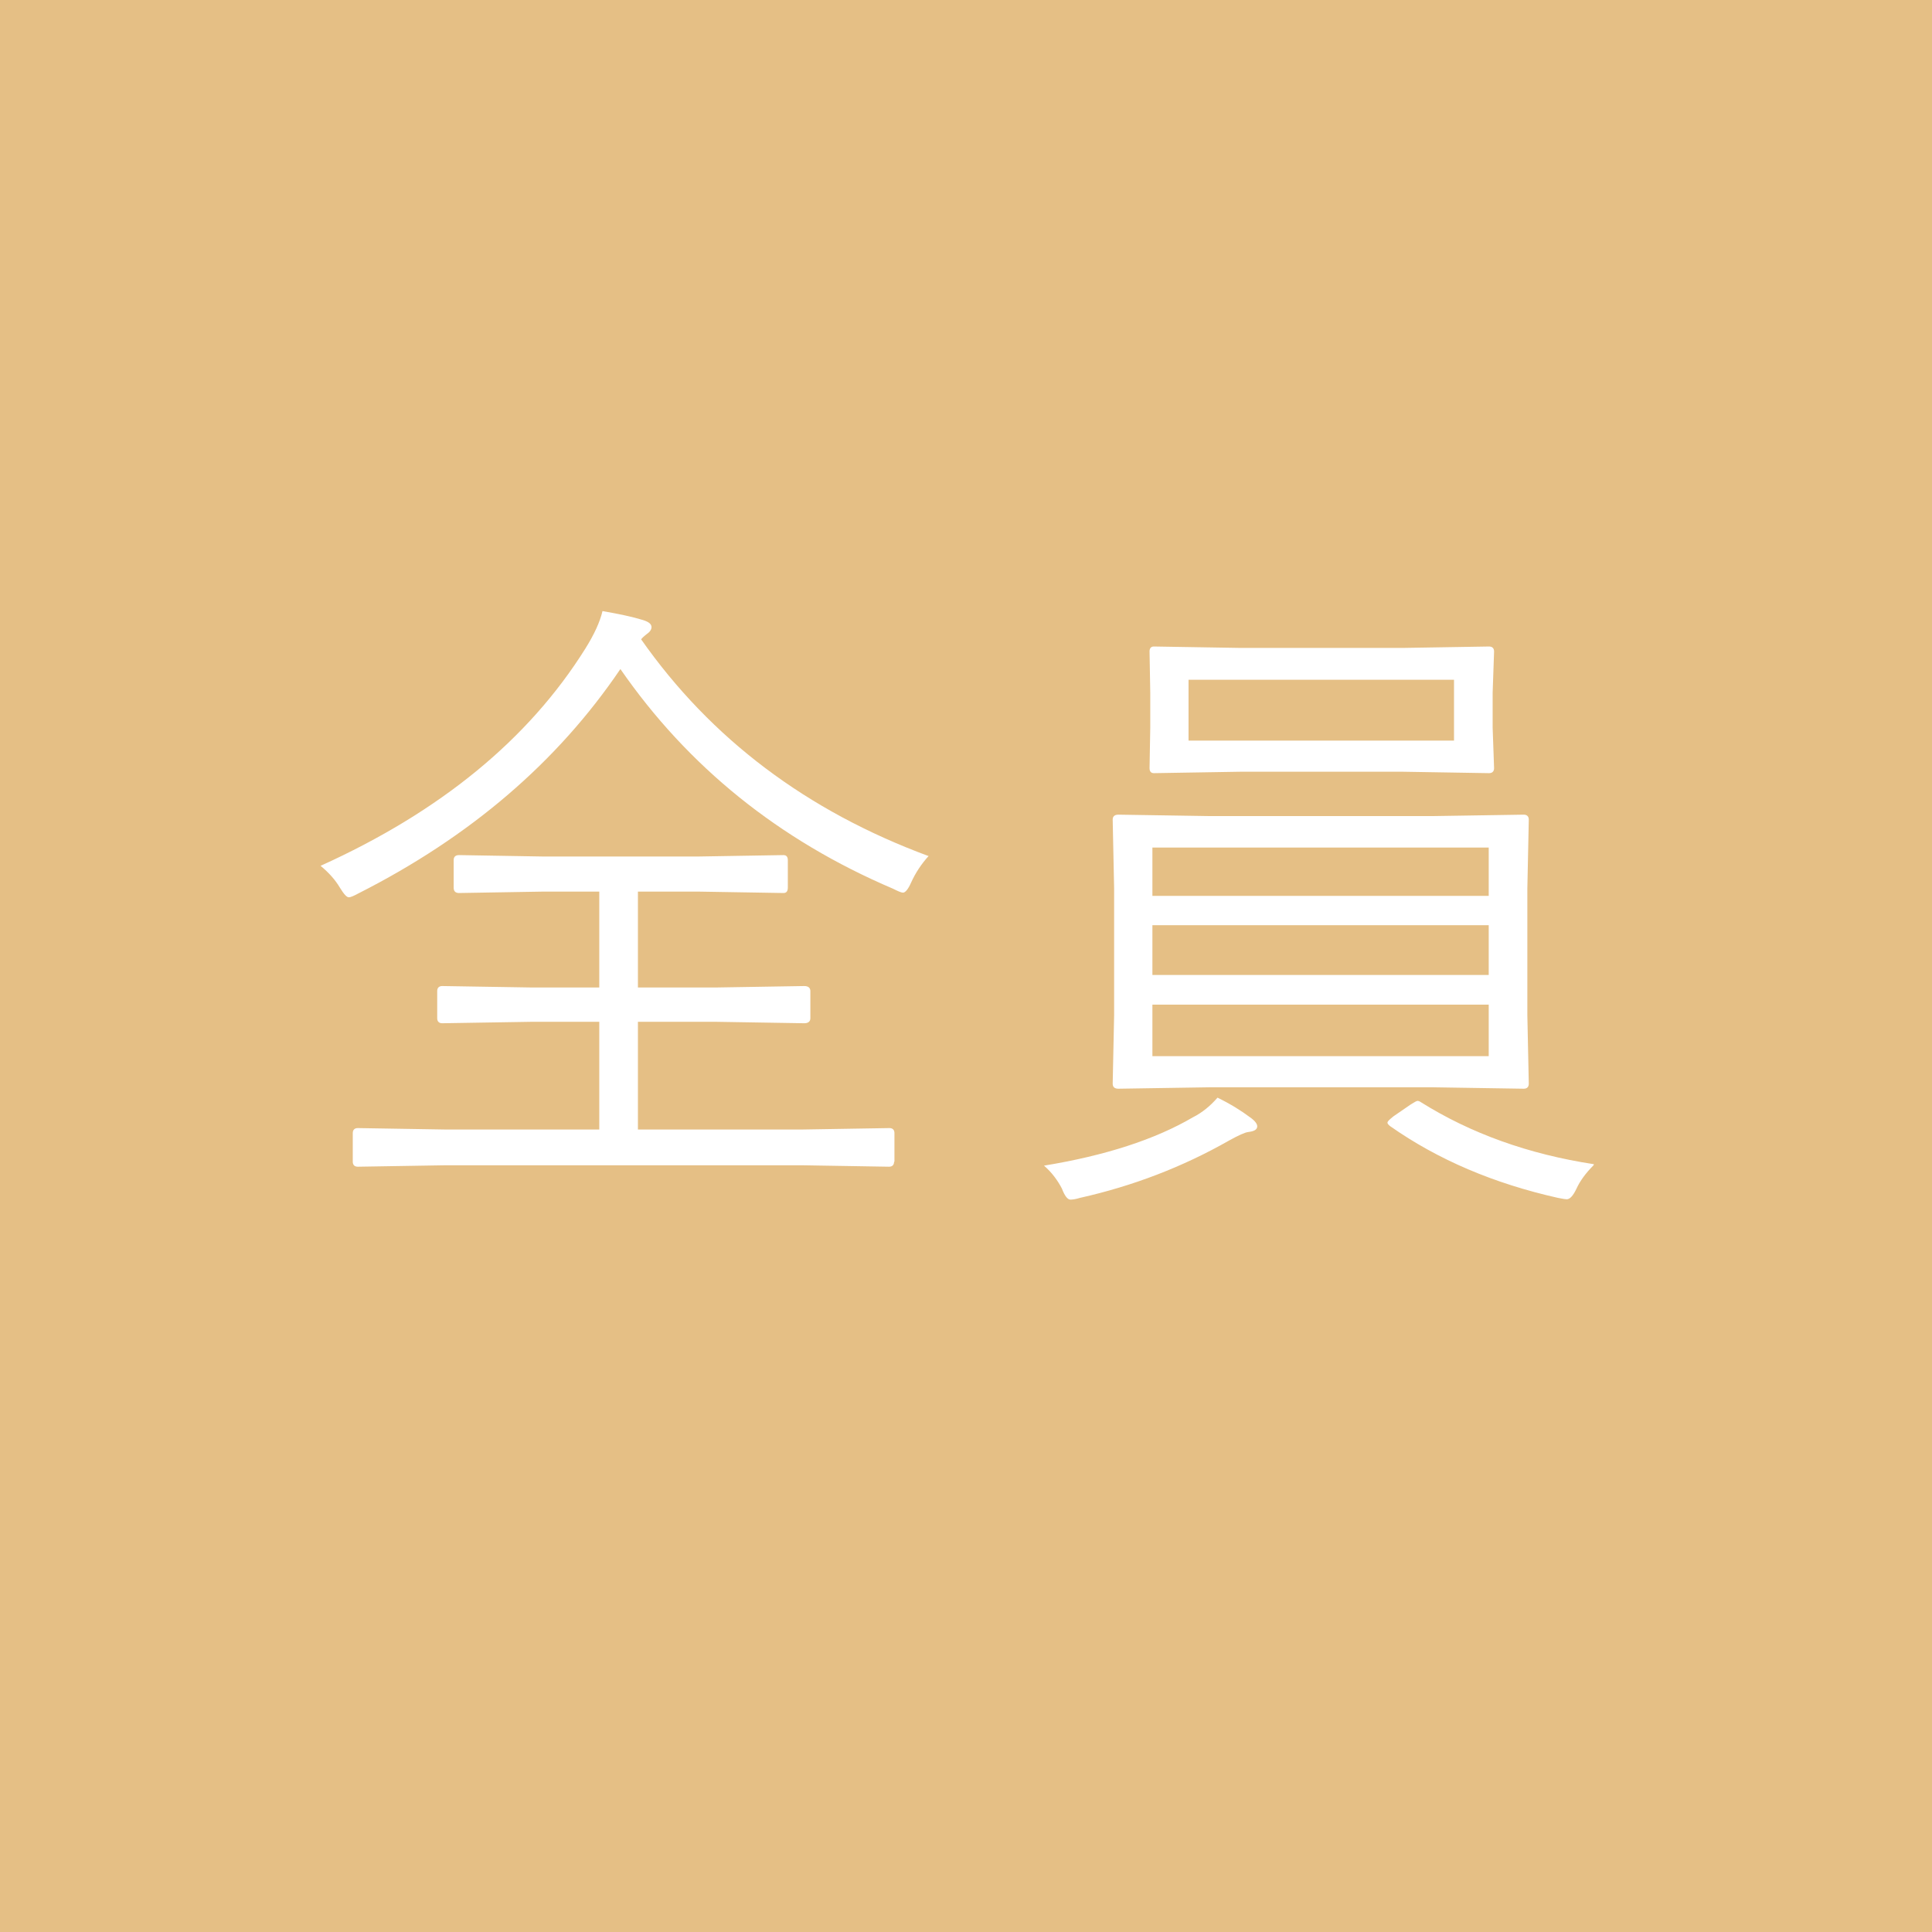 <?xml version="1.0" encoding="UTF-8"?>
<svg id="_レイヤー_1" data-name="レイヤー 1" xmlns="http://www.w3.org/2000/svg" viewBox="0 0 54 54">
  <defs>
    <style>
      .cls-1 {
        fill: #fff;
      }

      .cls-2 {
        fill: #e5bf85;
      }
    </style>
  </defs>
  <rect class="cls-2" width="54" height="54"/>
  <g>
    <path class="cls-1" d="M25.96,23.92c-.2,.22-.37,.47-.5,.76-.08,.18-.16,.27-.22,.27-.05,0-.14-.04-.28-.11-3.19-1.36-5.73-3.41-7.62-6.14-1.76,2.6-4.2,4.69-7.32,6.27-.13,.07-.22,.11-.27,.11-.06,0-.14-.09-.25-.27-.13-.22-.31-.42-.54-.61,3.34-1.51,5.81-3.53,7.4-6.07,.25-.4,.41-.75,.48-1.05,.46,.08,.84,.16,1.13,.25,.16,.05,.24,.11,.24,.2,0,.06-.04,.13-.13,.19-.09,.07-.14,.12-.16,.15,1.95,2.78,4.63,4.8,8.04,6.06Zm-.97,8.55c0,.09-.05,.14-.14,.14l-2.42-.04H12.43l-2.43,.04c-.09,0-.14-.05-.14-.14v-.8c0-.09,.05-.14,.14-.14l2.43,.04h4.32v-3.01h-1.92l-2.47,.04c-.09,0-.14-.05-.14-.14v-.76c0-.09,.05-.14,.14-.14l2.47,.04h1.92v-2.68h-1.55l-2.37,.04c-.1,0-.15-.05-.15-.15v-.77c0-.09,.05-.14,.15-.14l2.37,.04h4.3l2.4-.04c.08,0,.12,.05,.12,.14v.77c0,.1-.04,.15-.12,.15l-2.4-.04h-1.67v2.68h2.21l2.44-.04c.11,0,.17,.05,.17,.14v.76c0,.09-.06,.14-.17,.14l-2.44-.04h-2.21v3.01h4.61l2.42-.04c.09,0,.14,.05,.14,.14v.8Z"/>
    <path class="cls-1" d="M35.14,31.48c0,.09-.08,.14-.25,.16-.09,.01-.27,.09-.54,.24-1.3,.74-2.69,1.27-4.16,1.6-.13,.04-.22,.05-.27,.05-.08,0-.16-.1-.24-.31-.12-.23-.28-.45-.5-.64,1.71-.28,3.1-.73,4.16-1.35,.26-.13,.49-.32,.69-.55,.37,.18,.67,.37,.91,.55,.13,.09,.2,.18,.2,.25Zm7.59-1.19c0,.09-.05,.14-.14,.14l-2.56-.04h-6.21l-2.56,.04c-.11,0-.16-.05-.16-.14l.04-1.91v-3.55l-.04-1.92c0-.09,.05-.14,.16-.14l2.56,.04h6.21l2.56-.04c.09,0,.14,.05,.14,.14l-.04,1.92v3.55l.04,1.91Zm-.97-8.82c0,.09-.05,.14-.14,.14l-2.42-.04h-4.52l-2.43,.04c-.08,0-.12-.05-.12-.14l.02-1.13v-.98l-.02-1.15c0-.09,.04-.14,.12-.14l2.43,.04h4.52l2.42-.04c.09,0,.14,.05,.14,.14l-.04,1.15v.98l.04,1.13Zm-.15,3.57v-1.35h-9.4v1.35h9.4Zm0,2.21v-1.39h-9.4v1.39h9.4Zm0,2.27v-1.44h-9.4v1.44h9.4Zm-.97-8.82v-1.7h-7.42v1.7h7.42Zm3.9,11.87c-.22,.22-.38,.44-.48,.66-.09,.19-.18,.29-.27,.29-.02,0-.11-.01-.25-.04-1.78-.4-3.34-1.06-4.68-2-.05-.04-.08-.07-.08-.1,0-.04,.06-.09,.17-.18l.48-.33c.1-.06,.16-.1,.19-.1,.02,0,.06,.01,.1,.04,1.39,.87,3,1.45,4.83,1.73Z"/>
  </g>
</svg>